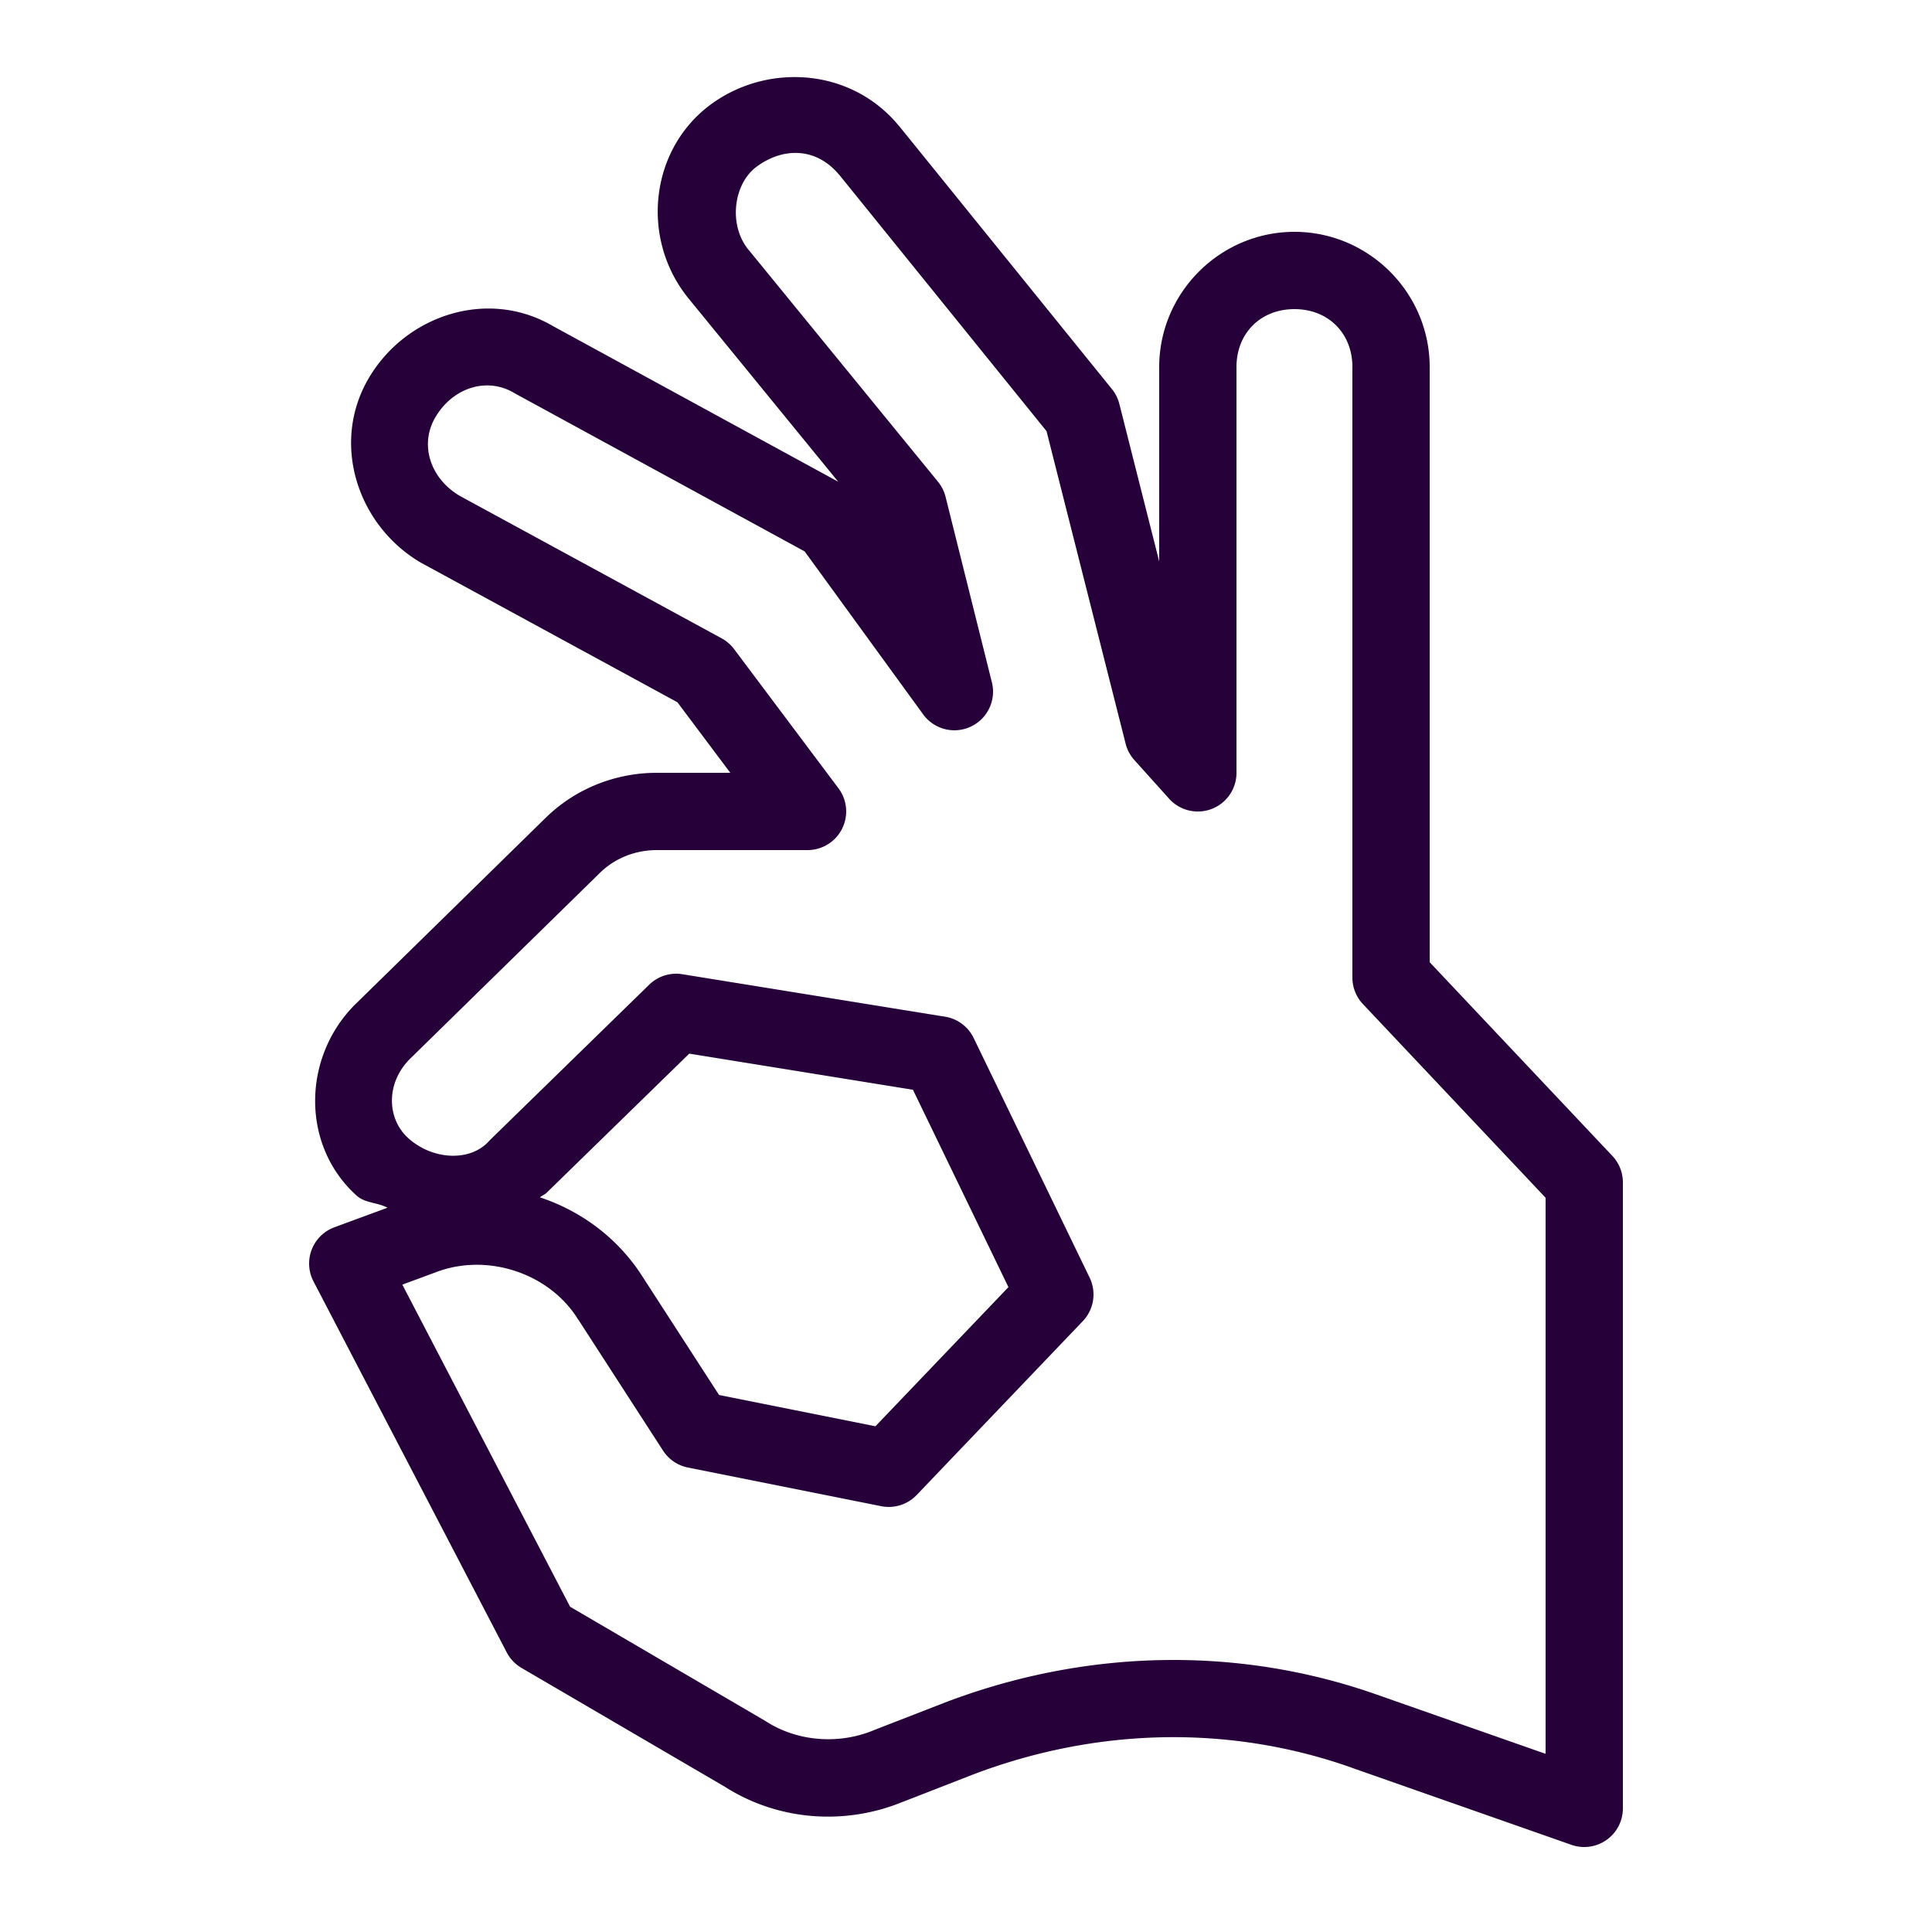 <svg fill="#260038" viewBox="0 0 50 50" xmlns="http://www.w3.org/2000/svg"><path fill="#260038" d="M 20.279 2.006 C 19.619 2.057 18.968 2.287 18.412 2.691 C 16.814 3.854 16.56 6.185 17.826 7.732 L 21.693 12.467 L 14.305 8.436 C 12.612 7.448 10.489 8.164 9.537 9.797 C 8.55 11.489 9.264 13.612 10.896 14.564 A 1 1 0 0 0 10.922 14.578 L 17.531 18.174 L 18.9 20 L 17 20 C 15.95 20 14.89 20.397 14.094 21.193 L 14.1 21.186 L 9.201 25.986 A 1 1 0 0 0 9.193 25.992 C 7.816 27.369 7.792 29.649 9.23 30.943 C 9.45 31.141 9.77 31.116 10.027 31.256 L 8.654 31.762 A 1 1 0 0 0 8.113 33.162 L 13.113 42.762 A 1 1 0 0 0 13.494 43.164 L 18.764 46.244 C 20.152 47.127 21.886 47.247 23.385 46.623 L 23.363 46.633 L 25.162 45.932 C 28.35 44.714 31.8 44.624 34.967 45.742 A 1 1 0 0 0 34.969 45.744 L 40.668 47.744 A 1 1 0 0 0 42 46.801 L 42 30.6 A 1 1 0 0 0 41.727 29.914 L 37 24.902 L 37 9.5 C 37 7.576 35.424 6 33.5 6 C 31.576 6 30 7.576 30 9.5 L 30 14.531 L 28.969 10.455 A 1 1 0 0 0 28.777 10.07 L 23.277 3.271 A 1 1 0 0 0 23.273 3.268 C 22.66 2.518 21.817 2.105 20.939 2.014 C 20.72 1.991 20.499 1.989 20.279 2.006 z M 20.711 3.963 C 21.083 3.997 21.438 4.183 21.725 4.533 C 21.725 4.533 21.727 4.533 21.727 4.533 L 27.084 11.158 L 29.131 19.246 A 1 1 0 0 0 29.357 19.67 L 30.256 20.67 A 1 1 0 0 0 32 20 L 32 9.5 C 32 8.624 32.624 8 33.5 8 C 34.376 8 35 8.624 35 9.5 L 35 25.301 A 1 1 0 0 0 35.273 25.986 L 40 30.998 L 40 45.389 L 35.633 43.857 C 32.002 42.576 28.053 42.686 24.443 44.066 A 1 1 0 0 0 24.438 44.068 L 22.637 44.768 A 1 1 0 0 0 22.615 44.777 C 21.714 45.153 20.648 45.073 19.836 44.557 A 1 1 0 0 0 19.805 44.537 L 14.754 41.582 L 10.412 33.246 L 11.246 32.938 A 1 1 0 0 0 11.262 32.932 C 12.607 32.408 14.215 32.953 14.951 34.131 A 1 1 0 0 0 14.961 34.143 L 17.16 37.543 A 1 1 0 0 0 17.805 37.98 L 22.805 38.98 A 1 1 0 0 0 23.723 38.691 L 28.023 34.191 A 1 1 0 0 0 28.199 33.064 L 25.199 26.865 A 1 1 0 0 0 24.459 26.312 L 17.66 25.213 A 1 1 0 0 0 16.801 25.484 L 12.701 29.484 A 1 1 0 0 0 12.656 29.531 C 12.173 30.069 11.202 30.027 10.568 29.457 C 10.006 28.951 9.985 28.029 10.607 27.406 L 15.5 22.615 A 1 1 0 0 0 15.508 22.607 C 15.911 22.204 16.45 22 17 22 L 20.9 22 A 1 1 0 0 0 21.699 20.4 L 19 16.801 A 1 1 0 0 0 18.678 16.521 L 11.904 12.836 C 11.137 12.388 10.851 11.512 11.264 10.805 C 11.711 10.037 12.589 9.751 13.297 10.164 A 1 1 0 0 0 13.32 10.178 L 20.824 14.27 L 23.891 18.488 A 1 1 0 0 0 25.67 17.658 L 24.471 12.857 A 1 1 0 0 0 24.275 12.467 L 19.375 6.467 A 1 1 0 0 0 19.373 6.467 C 18.839 5.814 18.986 4.746 19.588 4.309 C 19.947 4.047 20.338 3.929 20.711 3.963 z M 17.838 27.268 L 23.627 28.203 L 26.098 33.311 L 22.656 36.912 L 18.609 36.102 L 16.648 33.07 L 16.645 33.066 C 16.015 32.061 15.056 31.346 13.975 30.988 C 14.026 30.938 14.094 30.923 14.143 30.869 L 14.098 30.916 L 17.838 27.268 z"></path></svg>

